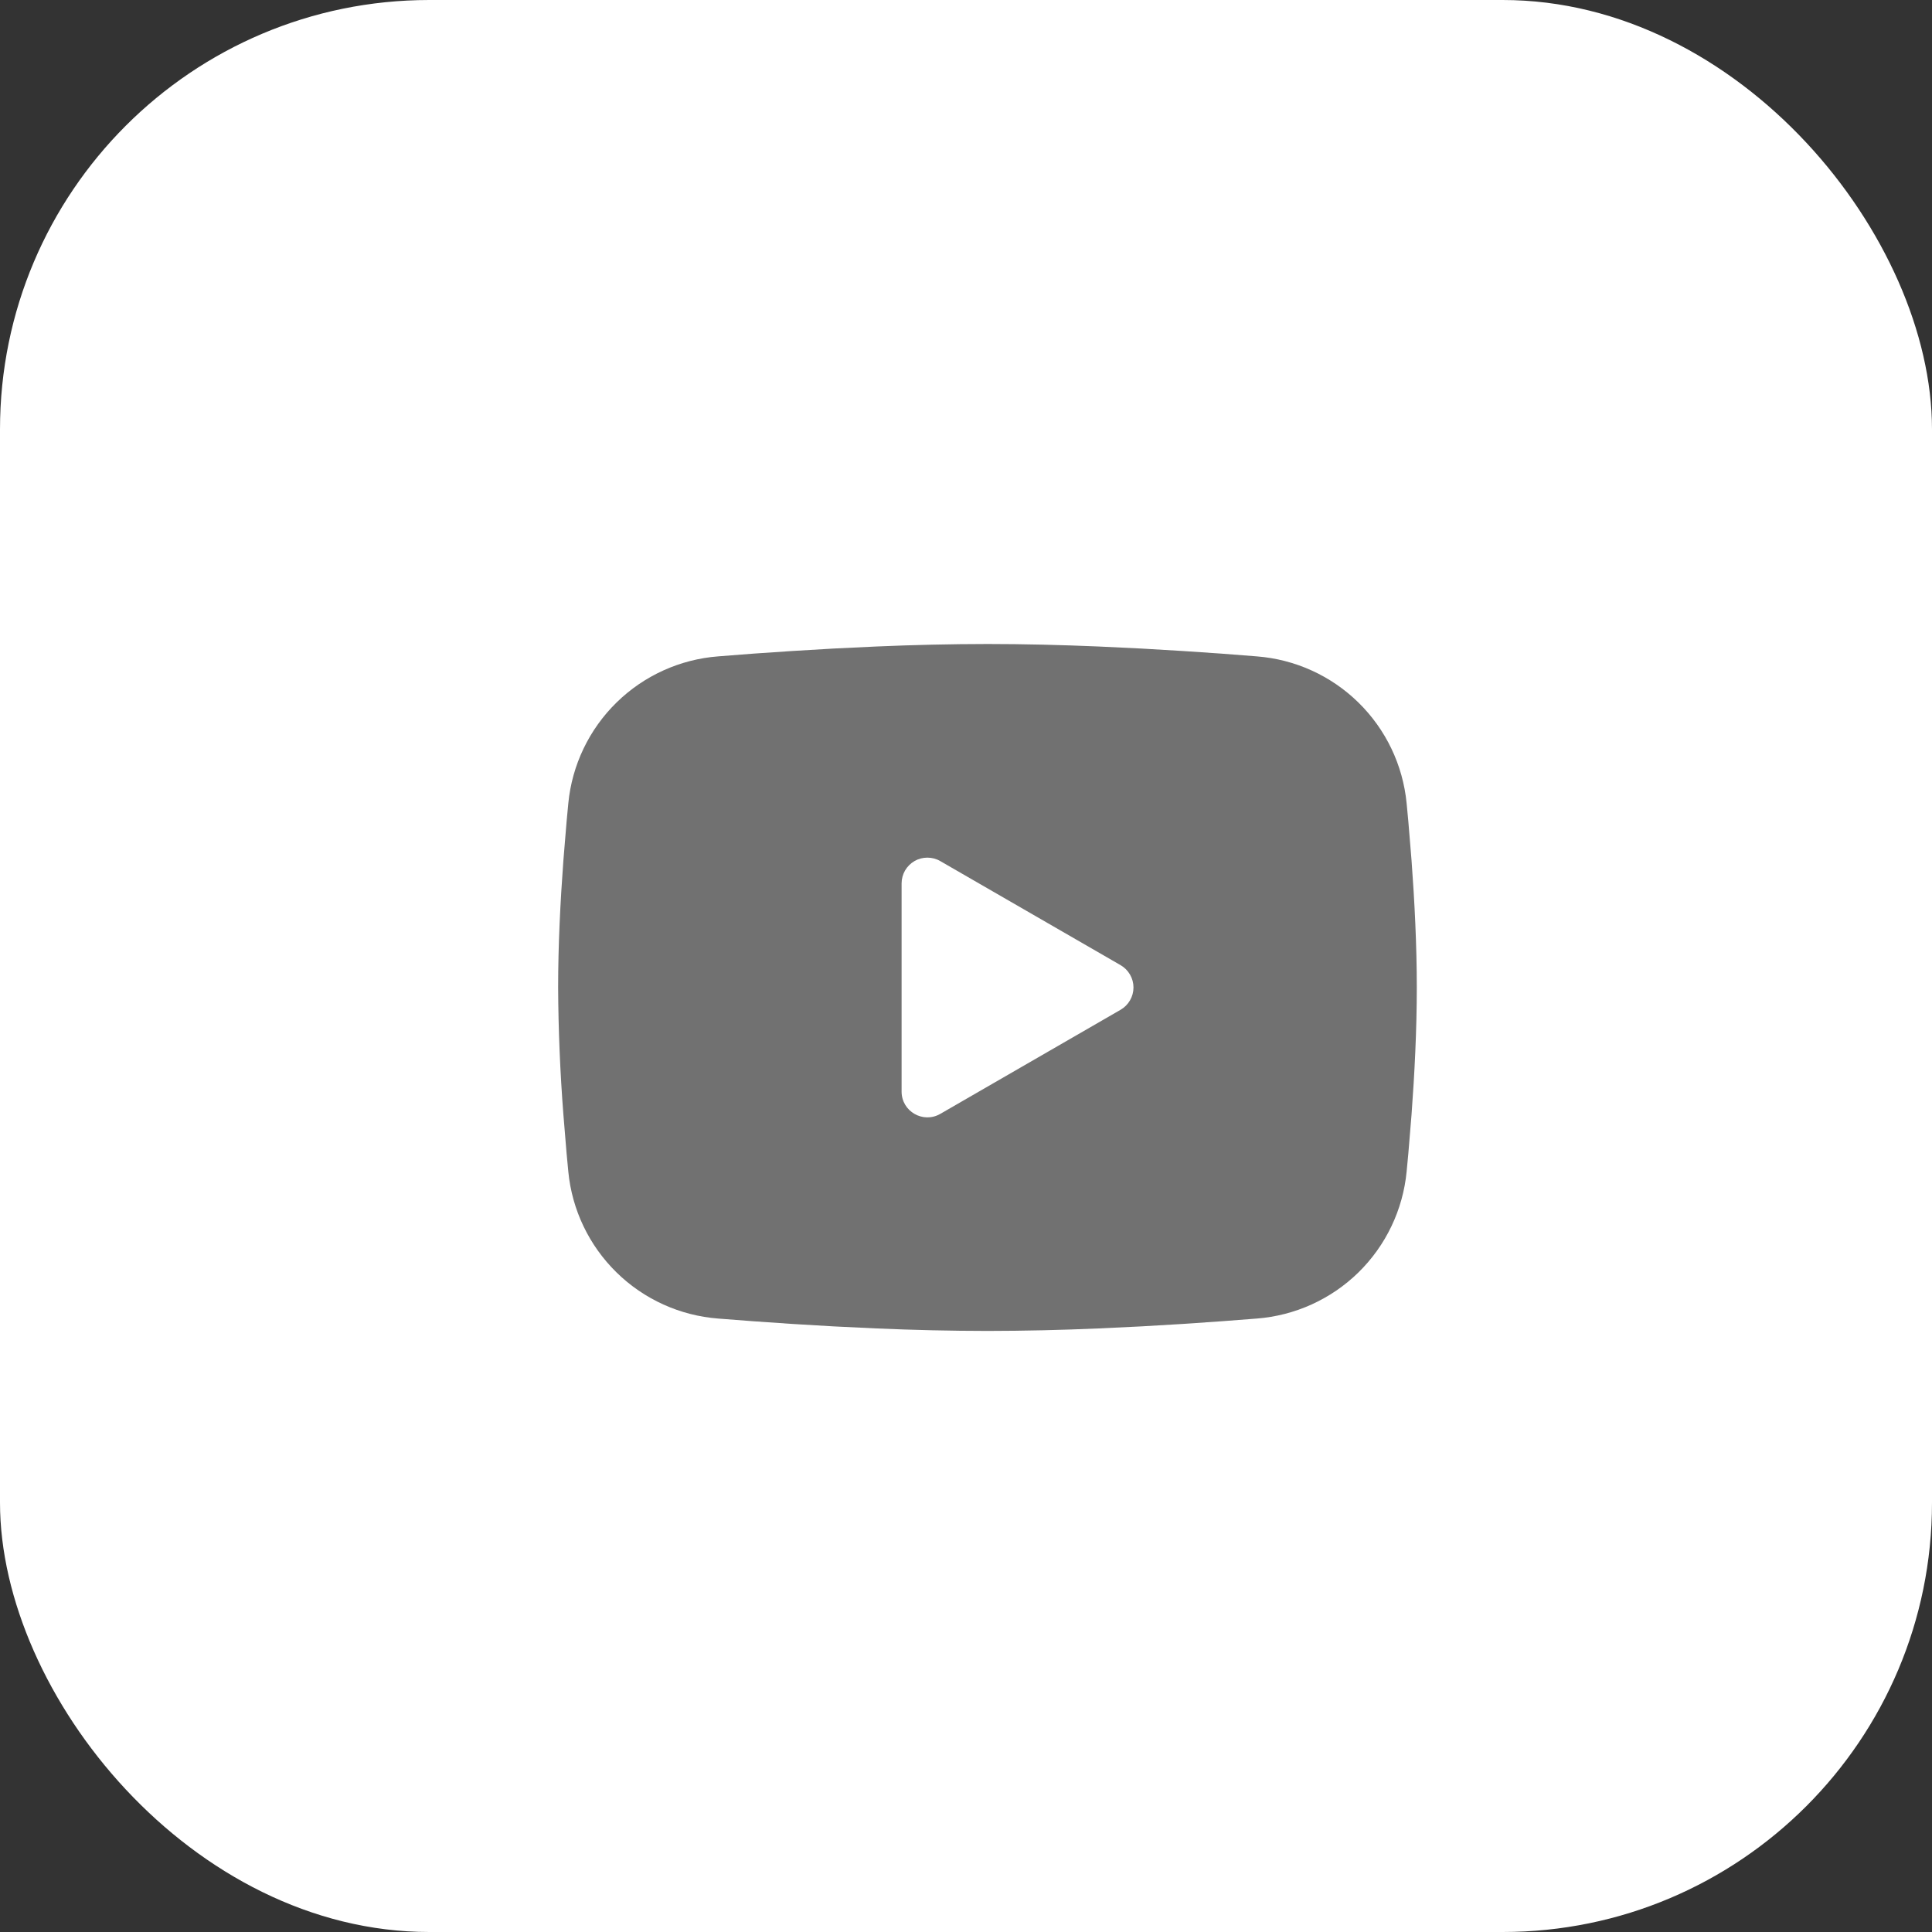 <?xml version="1.0" encoding="UTF-8"?> <svg xmlns="http://www.w3.org/2000/svg" width="45" height="45" viewBox="0 0 45 45" fill="none"><rect x="0" y="0" width="45" height="45" fill="#333333" stroke="none"/><rect width="45" height="45" rx="10" fill="white"></rect><path fill-rule="evenodd" clip-rule="evenodd" d="M23 15C23.855 15 24.732 15.022 25.582 15.058L26.586 15.106L27.547 15.163L28.447 15.224L29.269 15.288C30.161 15.356 31.001 15.736 31.64 16.363C32.279 16.989 32.677 17.82 32.763 18.711L32.803 19.136L32.878 20.046C32.948 20.989 33 22.017 33 23C33 23.983 32.948 25.011 32.878 25.954L32.803 26.864L32.763 27.289C32.677 28.18 32.279 29.012 31.64 29.638C31 30.264 30.16 30.644 29.268 30.712L28.448 30.775L27.548 30.837L26.586 30.894L25.582 30.942C24.722 30.979 23.861 30.999 23 31C22.139 30.999 21.278 30.979 20.418 30.942L19.414 30.894L18.453 30.837L17.553 30.775L16.731 30.712C15.839 30.644 14.999 30.264 14.36 29.637C13.721 29.011 13.323 28.18 13.237 27.289L13.197 26.864L13.122 25.954C13.046 24.971 13.005 23.986 13 23C13 22.017 13.052 20.989 13.122 20.046L13.197 19.136L13.237 18.711C13.323 17.821 13.721 16.989 14.36 16.363C14.999 15.737 15.838 15.356 16.73 15.288L17.551 15.224L18.451 15.163L19.413 15.106L20.417 15.058C21.277 15.021 22.139 15.001 23 15ZM21 20.575V25.425C21 25.887 21.5 26.175 21.9 25.945L26.1 23.52C26.191 23.467 26.267 23.392 26.32 23.3C26.373 23.209 26.401 23.105 26.401 23C26.401 22.895 26.373 22.791 26.32 22.7C26.267 22.608 26.191 22.533 26.1 22.48L21.9 20.056C21.809 20.003 21.705 19.976 21.6 19.976C21.494 19.976 21.391 20.003 21.3 20.056C21.209 20.109 21.133 20.185 21.08 20.276C21.028 20.367 21 20.471 21 20.576V20.575Z" fill="#717171"></path></svg> 